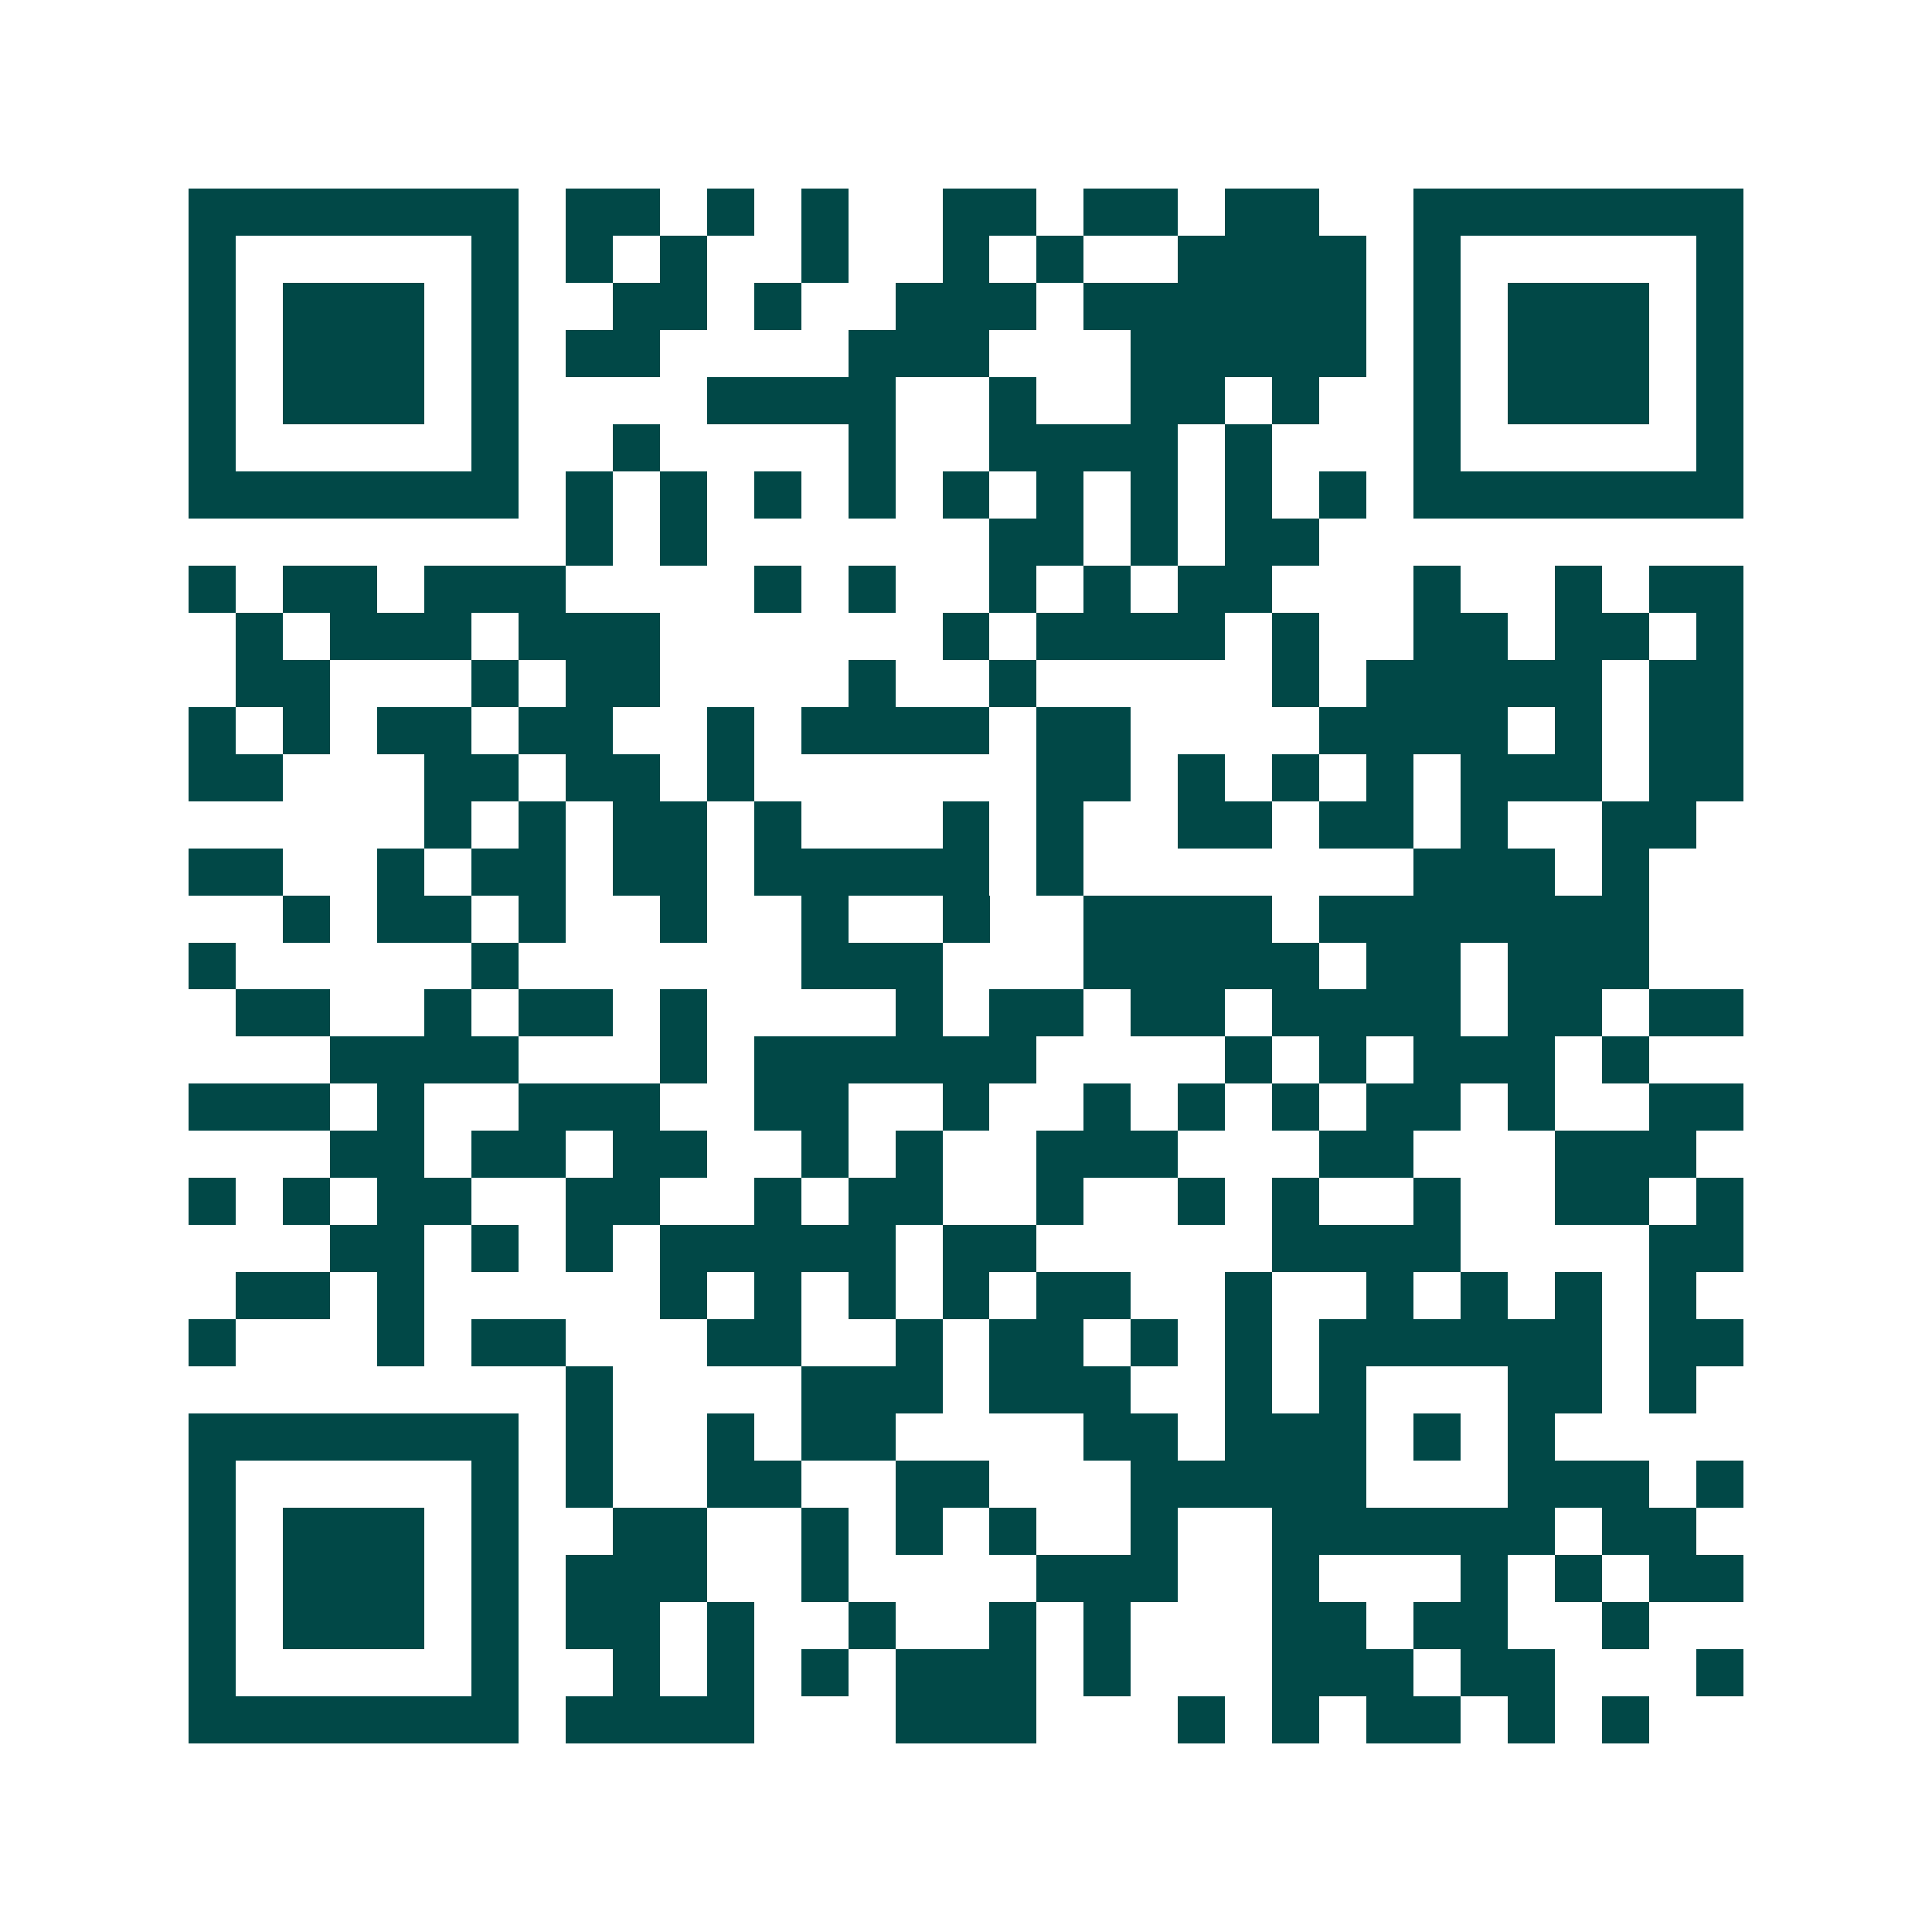<svg xmlns="http://www.w3.org/2000/svg" width="200" height="200" viewBox="0 0 41 41" shape-rendering="crispEdges"><path fill="#ffffff" d="M0 0h41v41H0z"/><path stroke="#014847" d="M4 4.5h7m1 0h2m1 0h1m1 0h1m2 0h2m1 0h2m1 0h2m2 0h7M4 5.5h1m5 0h1m1 0h1m1 0h1m2 0h1m2 0h1m1 0h1m2 0h4m1 0h1m5 0h1M4 6.5h1m1 0h3m1 0h1m2 0h2m1 0h1m2 0h3m1 0h6m1 0h1m1 0h3m1 0h1M4 7.5h1m1 0h3m1 0h1m1 0h2m4 0h3m3 0h5m1 0h1m1 0h3m1 0h1M4 8.5h1m1 0h3m1 0h1m4 0h4m2 0h1m2 0h2m1 0h1m2 0h1m1 0h3m1 0h1M4 9.5h1m5 0h1m2 0h1m4 0h1m2 0h4m1 0h1m3 0h1m5 0h1M4 10.5h7m1 0h1m1 0h1m1 0h1m1 0h1m1 0h1m1 0h1m1 0h1m1 0h1m1 0h1m1 0h7M12 11.5h1m1 0h1m6 0h2m1 0h1m1 0h2M4 12.5h1m1 0h2m1 0h3m4 0h1m1 0h1m2 0h1m1 0h1m1 0h2m3 0h1m2 0h1m1 0h2M5 13.5h1m1 0h3m1 0h3m6 0h1m1 0h4m1 0h1m2 0h2m1 0h2m1 0h1M5 14.5h2m3 0h1m1 0h2m4 0h1m2 0h1m5 0h1m1 0h5m1 0h2M4 15.5h1m1 0h1m1 0h2m1 0h2m2 0h1m1 0h4m1 0h2m4 0h4m1 0h1m1 0h2M4 16.5h2m3 0h2m1 0h2m1 0h1m6 0h2m1 0h1m1 0h1m1 0h1m1 0h3m1 0h2M9 17.5h1m1 0h1m1 0h2m1 0h1m3 0h1m1 0h1m2 0h2m1 0h2m1 0h1m2 0h2M4 18.5h2m2 0h1m1 0h2m1 0h2m1 0h5m1 0h1m7 0h3m1 0h1M6 19.5h1m1 0h2m1 0h1m2 0h1m2 0h1m2 0h1m2 0h4m1 0h7M4 20.5h1m5 0h1m6 0h3m3 0h5m1 0h2m1 0h3M5 21.5h2m2 0h1m1 0h2m1 0h1m4 0h1m1 0h2m1 0h2m1 0h4m1 0h2m1 0h2M7 22.5h4m3 0h1m1 0h6m4 0h1m1 0h1m1 0h3m1 0h1M4 23.5h3m1 0h1m2 0h3m2 0h2m2 0h1m2 0h1m1 0h1m1 0h1m1 0h2m1 0h1m2 0h2M7 24.5h2m1 0h2m1 0h2m2 0h1m1 0h1m2 0h3m3 0h2m3 0h3M4 25.5h1m1 0h1m1 0h2m2 0h2m2 0h1m1 0h2m2 0h1m2 0h1m1 0h1m2 0h1m2 0h2m1 0h1M7 26.5h2m1 0h1m1 0h1m1 0h5m1 0h2m5 0h4m4 0h2M5 27.5h2m1 0h1m5 0h1m1 0h1m1 0h1m1 0h1m1 0h2m2 0h1m2 0h1m1 0h1m1 0h1m1 0h1M4 28.5h1m3 0h1m1 0h2m3 0h2m2 0h1m1 0h2m1 0h1m1 0h1m1 0h6m1 0h2M12 29.5h1m4 0h3m1 0h3m2 0h1m1 0h1m3 0h2m1 0h1M4 30.5h7m1 0h1m2 0h1m1 0h2m4 0h2m1 0h3m1 0h1m1 0h1M4 31.5h1m5 0h1m1 0h1m2 0h2m2 0h2m3 0h5m3 0h3m1 0h1M4 32.5h1m1 0h3m1 0h1m2 0h2m2 0h1m1 0h1m1 0h1m2 0h1m2 0h6m1 0h2M4 33.5h1m1 0h3m1 0h1m1 0h3m2 0h1m4 0h3m2 0h1m3 0h1m1 0h1m1 0h2M4 34.5h1m1 0h3m1 0h1m1 0h2m1 0h1m2 0h1m2 0h1m1 0h1m3 0h2m1 0h2m2 0h1M4 35.5h1m5 0h1m2 0h1m1 0h1m1 0h1m1 0h3m1 0h1m3 0h3m1 0h2m3 0h1M4 36.5h7m1 0h4m3 0h3m3 0h1m1 0h1m1 0h2m1 0h1m1 0h1"/></svg>
